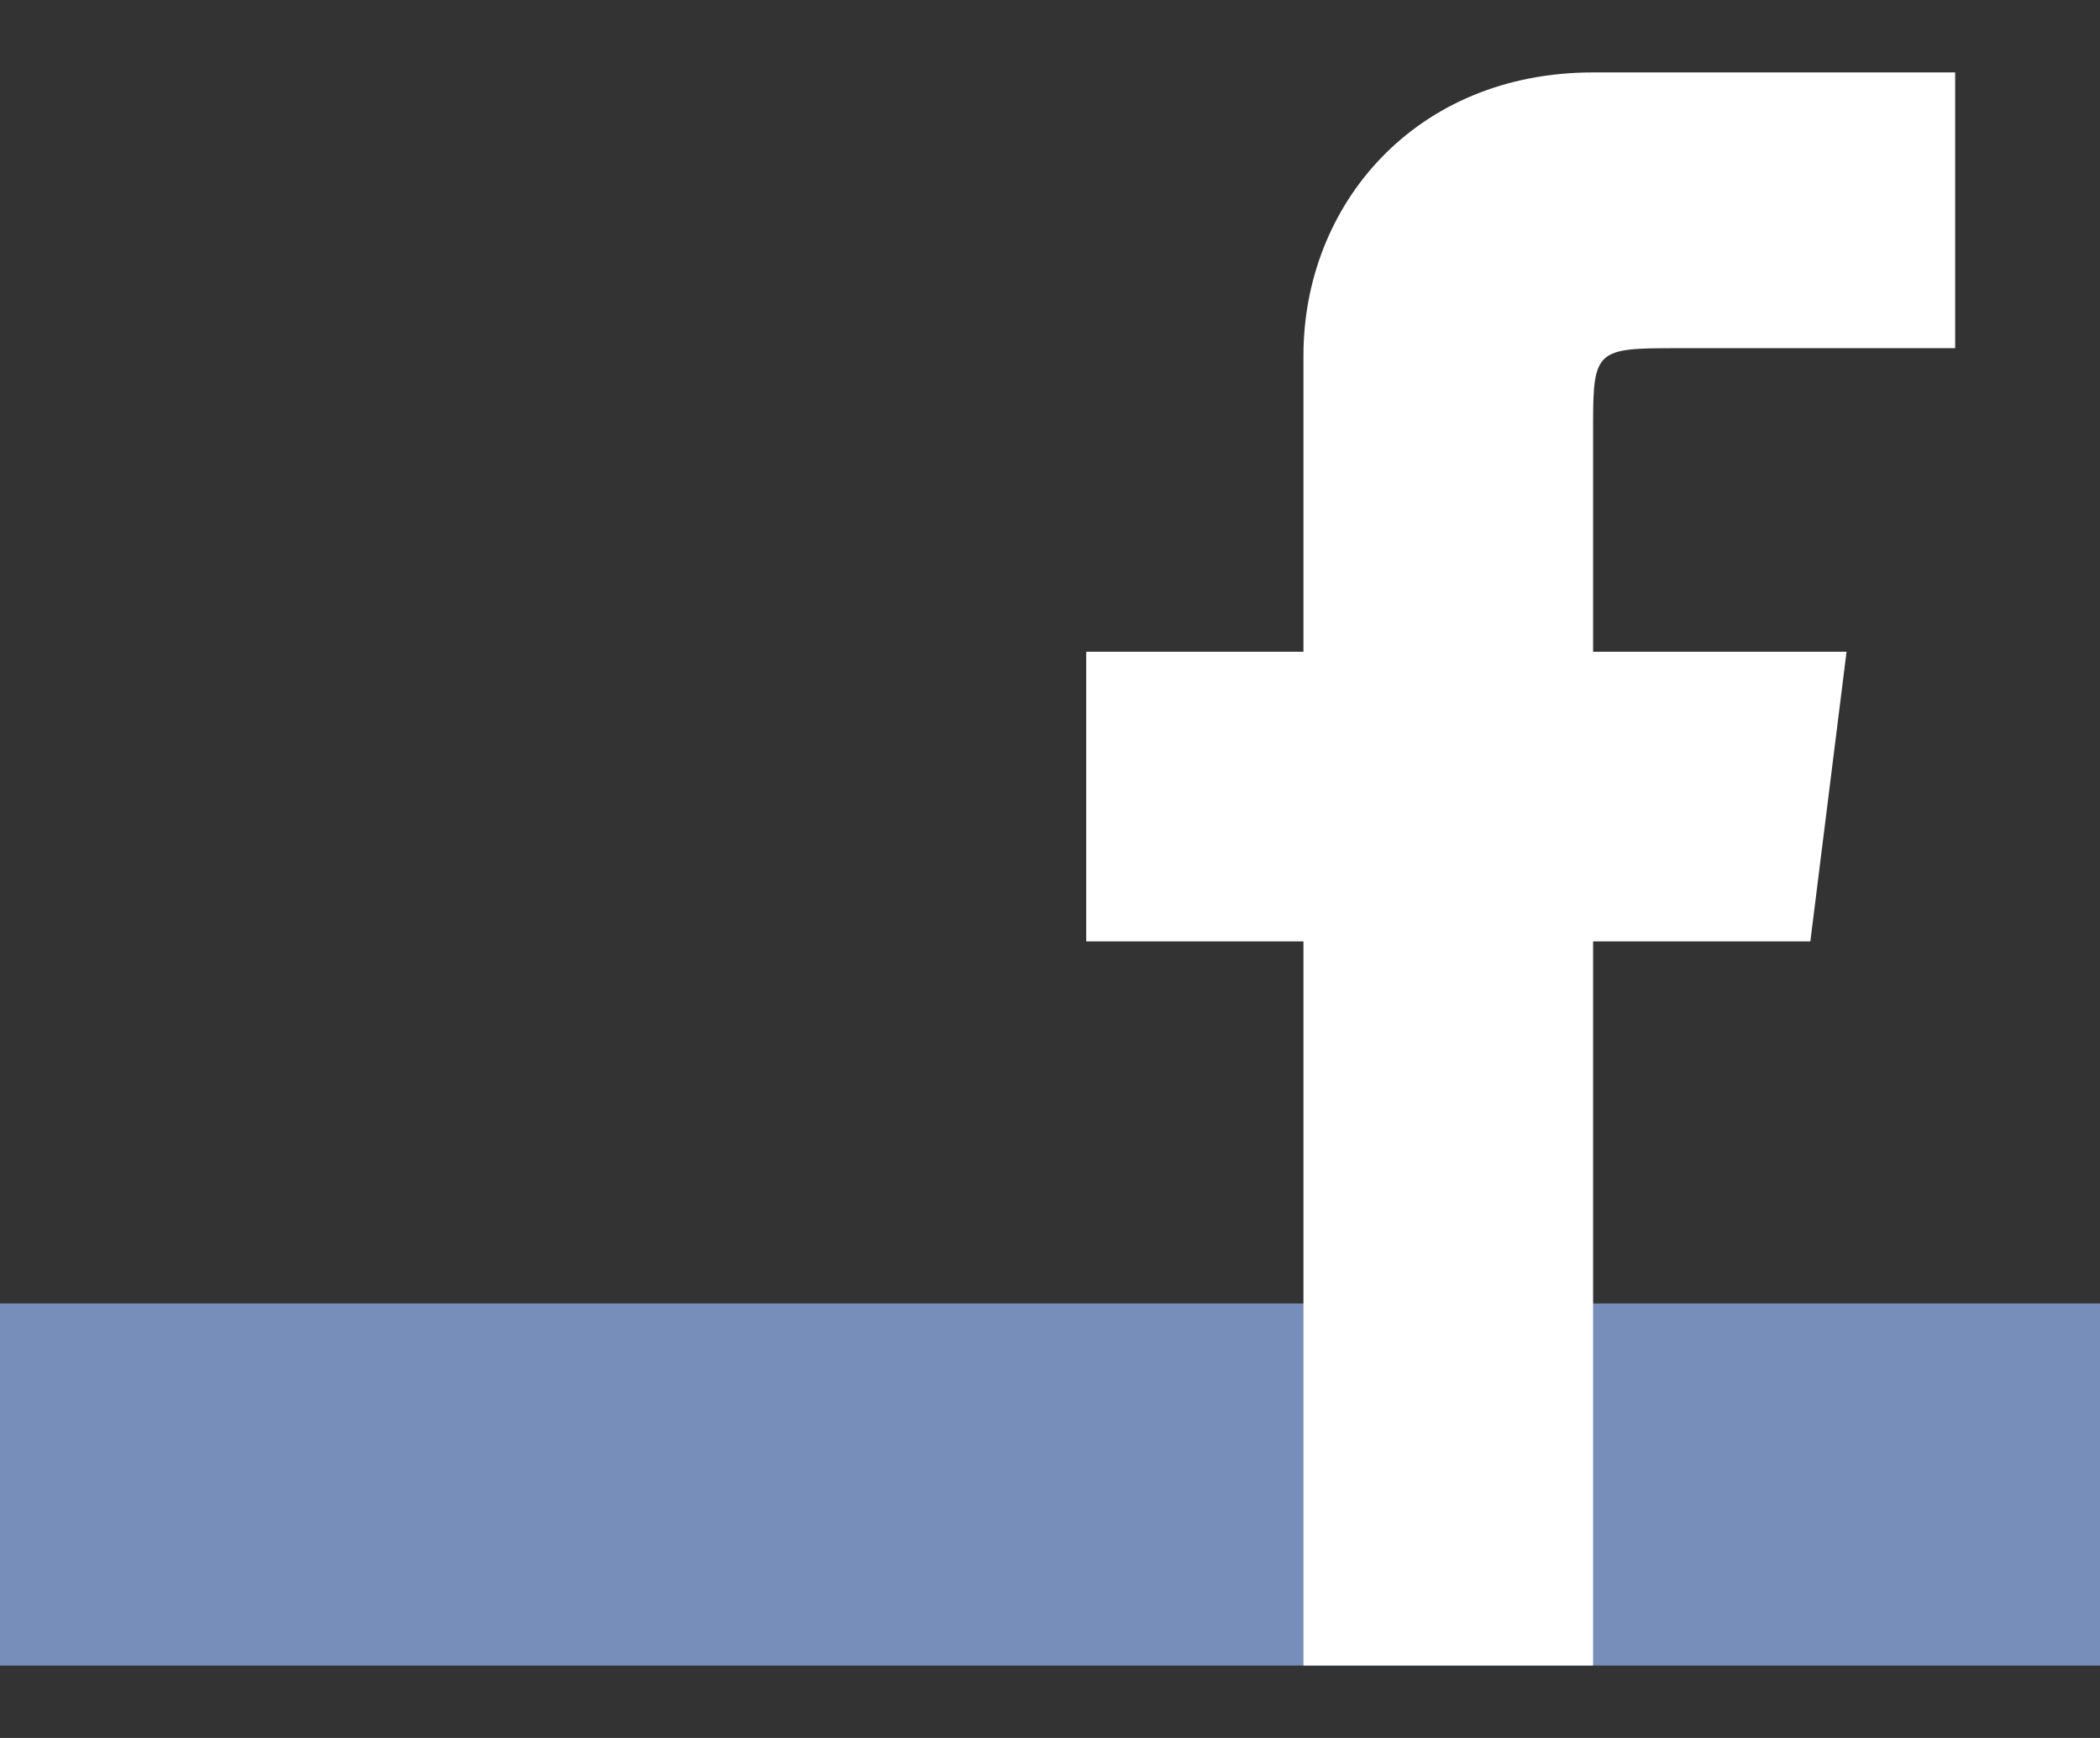 <?xml version="1.0" encoding="UTF-8"?>
<svg width="29px" height="24px" viewBox="0 0 29 24" version="1.1" xmlns="http://www.w3.org/2000/svg" xmlns:xlink="http://www.w3.org/1999/xlink">
    <rect x="0" y="0" width="29" height="24" fill="#333333" stroke="none"/>
    <!-- Generator: Sketch 41.2 (35397) - http://www.bohemiancoding.com/sketch -->
    <title>facebook-button</title>
    <desc>Created with Sketch.</desc>
    <defs></defs>
    <g id="Page-1" stroke="none" stroke-width="1" fill="none" fill-rule="evenodd">
        <g id="facebook-button">
            <polygon id="bar" fill="#778EBA" points="0 18 29 18 29 23 0 23"></polygon>
            <path d="M18,23 L18,13 L15,13 L15,9 L18,9 L18,4.91 C18,2.825 19.546,1 22,1 L27,1 L27,4.808 L23.137,4.808 C22.066,4.808 22,4.833 22,5.828 L22,9 L25.5,9 L25,13 L22,13 L22,23 L18,23 Z" id="f" fill="#FFFFFF"></path>
        </g>
    </g>
</svg>